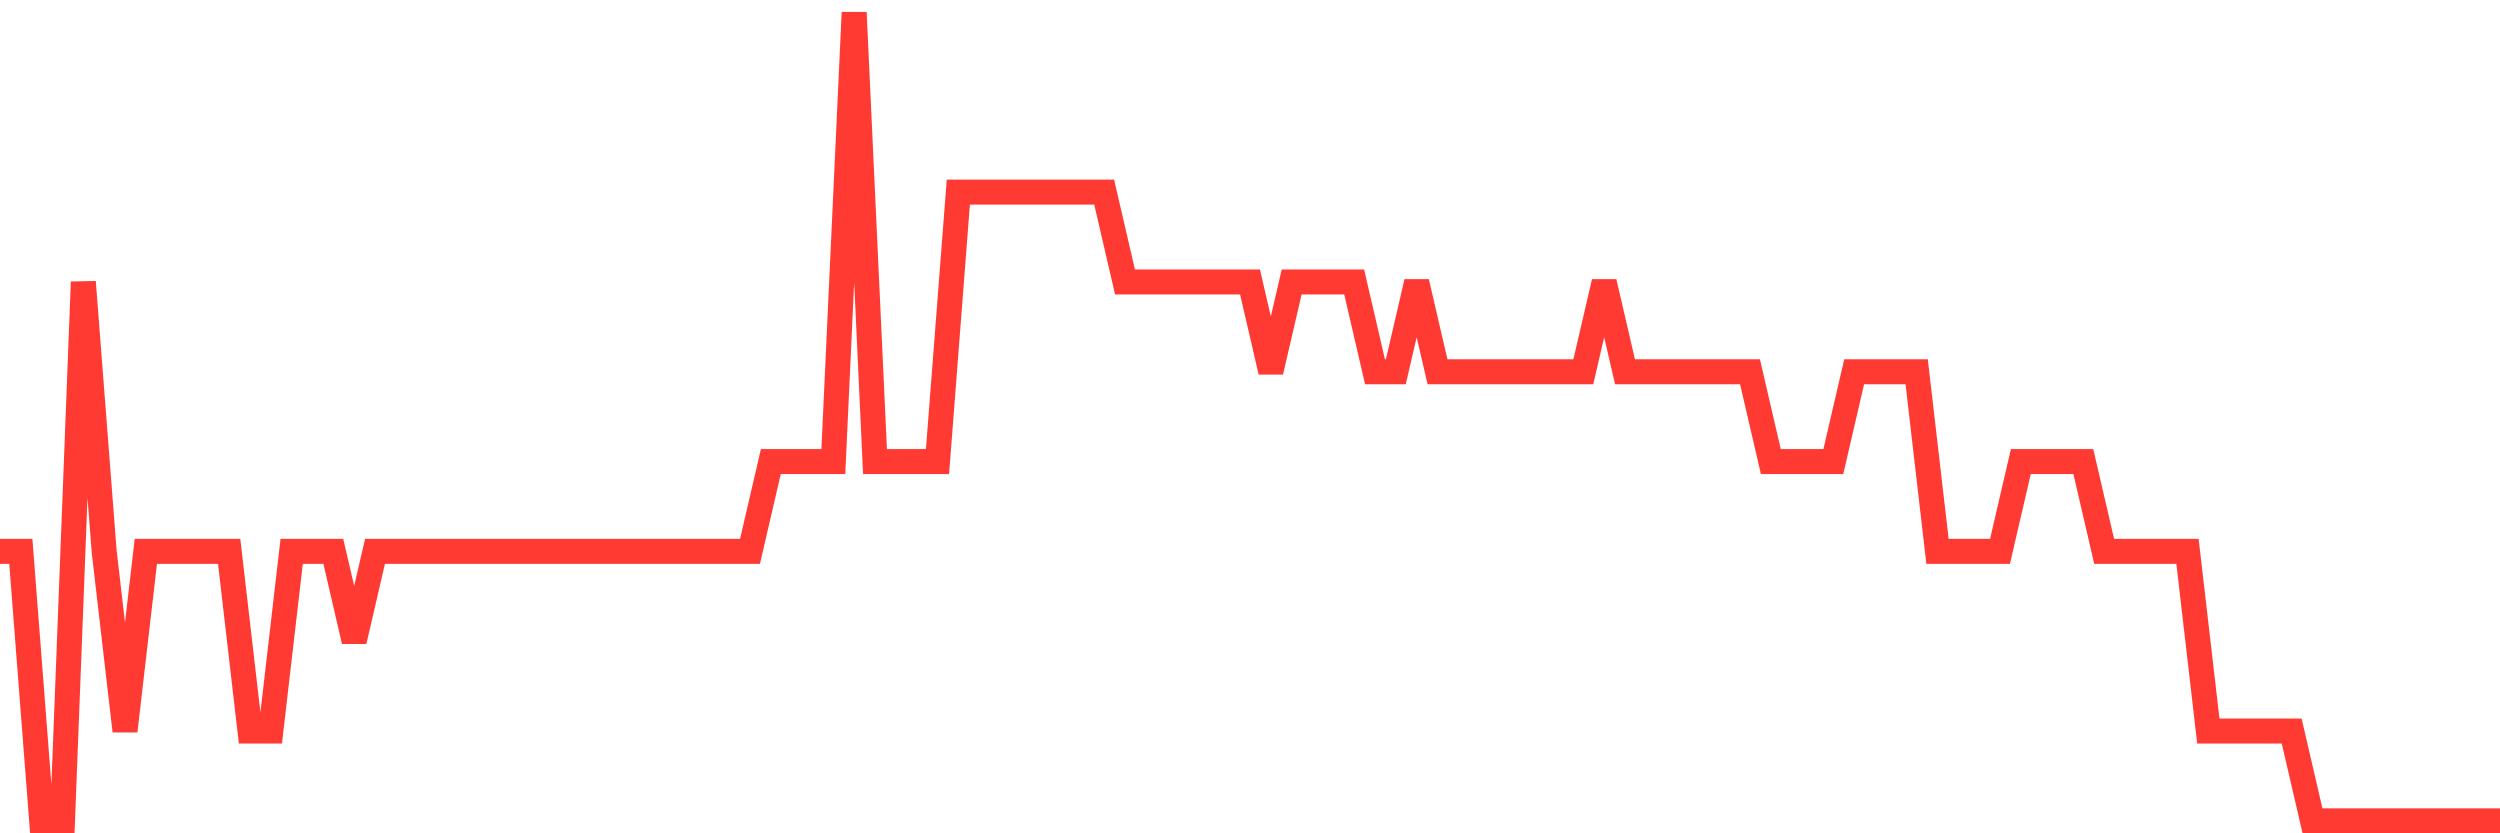 <svg
  xmlns="http://www.w3.org/2000/svg"
  xmlns:xlink="http://www.w3.org/1999/xlink"
  width="120"
  height="40"
  viewBox="0 0 120 40"
  preserveAspectRatio="none"
>
  <polyline
    points="0,26.467 1,26.467 2,39.4 3,39.4 4,13.533 5,26.467 6,35.089 7,26.467 8,26.467 9,26.467 10,26.467 11,26.467 12,35.089 13,35.089 14,26.467 15,26.467 16,26.467 17,30.778 18,26.467 19,26.467 20,26.467 21,26.467 22,26.467 23,26.467 24,26.467 25,26.467 26,26.467 27,26.467 28,26.467 29,26.467 30,26.467 31,26.467 32,26.467 33,26.467 34,26.467 35,26.467 36,26.467 37,22.156 38,22.156 39,22.156 40,22.156 41,0.6 42,22.156 43,22.156 44,22.156 45,22.156 46,9.222 47,9.222 48,9.222 49,9.222 50,9.222 51,9.222 52,9.222 53,9.222 54,13.533 55,13.533 56,13.533 57,13.533 58,13.533 59,13.533 60,13.533 61,17.844 62,13.533 63,13.533 64,13.533 65,13.533 66,17.844 67,17.844 68,13.533 69,17.844 70,17.844 71,17.844 72,17.844 73,17.844 74,17.844 75,17.844 76,17.844 77,13.533 78,17.844 79,17.844 80,17.844 81,17.844 82,17.844 83,17.844 84,17.844 85,22.156 86,22.156 87,22.156 88,22.156 89,17.844 90,17.844 91,17.844 92,17.844 93,26.467 94,26.467 95,26.467 96,26.467 97,22.156 98,22.156 99,22.156 100,22.156 101,26.467 102,26.467 103,26.467 104,26.467 105,26.467 106,35.089 107,35.089 108,35.089 109,35.089 110,35.089 111,39.4 112,39.4 113,39.4 114,39.4 115,39.4 116,39.4 117,39.4 118,39.4 119,39.4 120,39.4"
    fill="none"
    stroke="#ff3a33"
    stroke-width="1.2"
  >
  </polyline>
</svg>